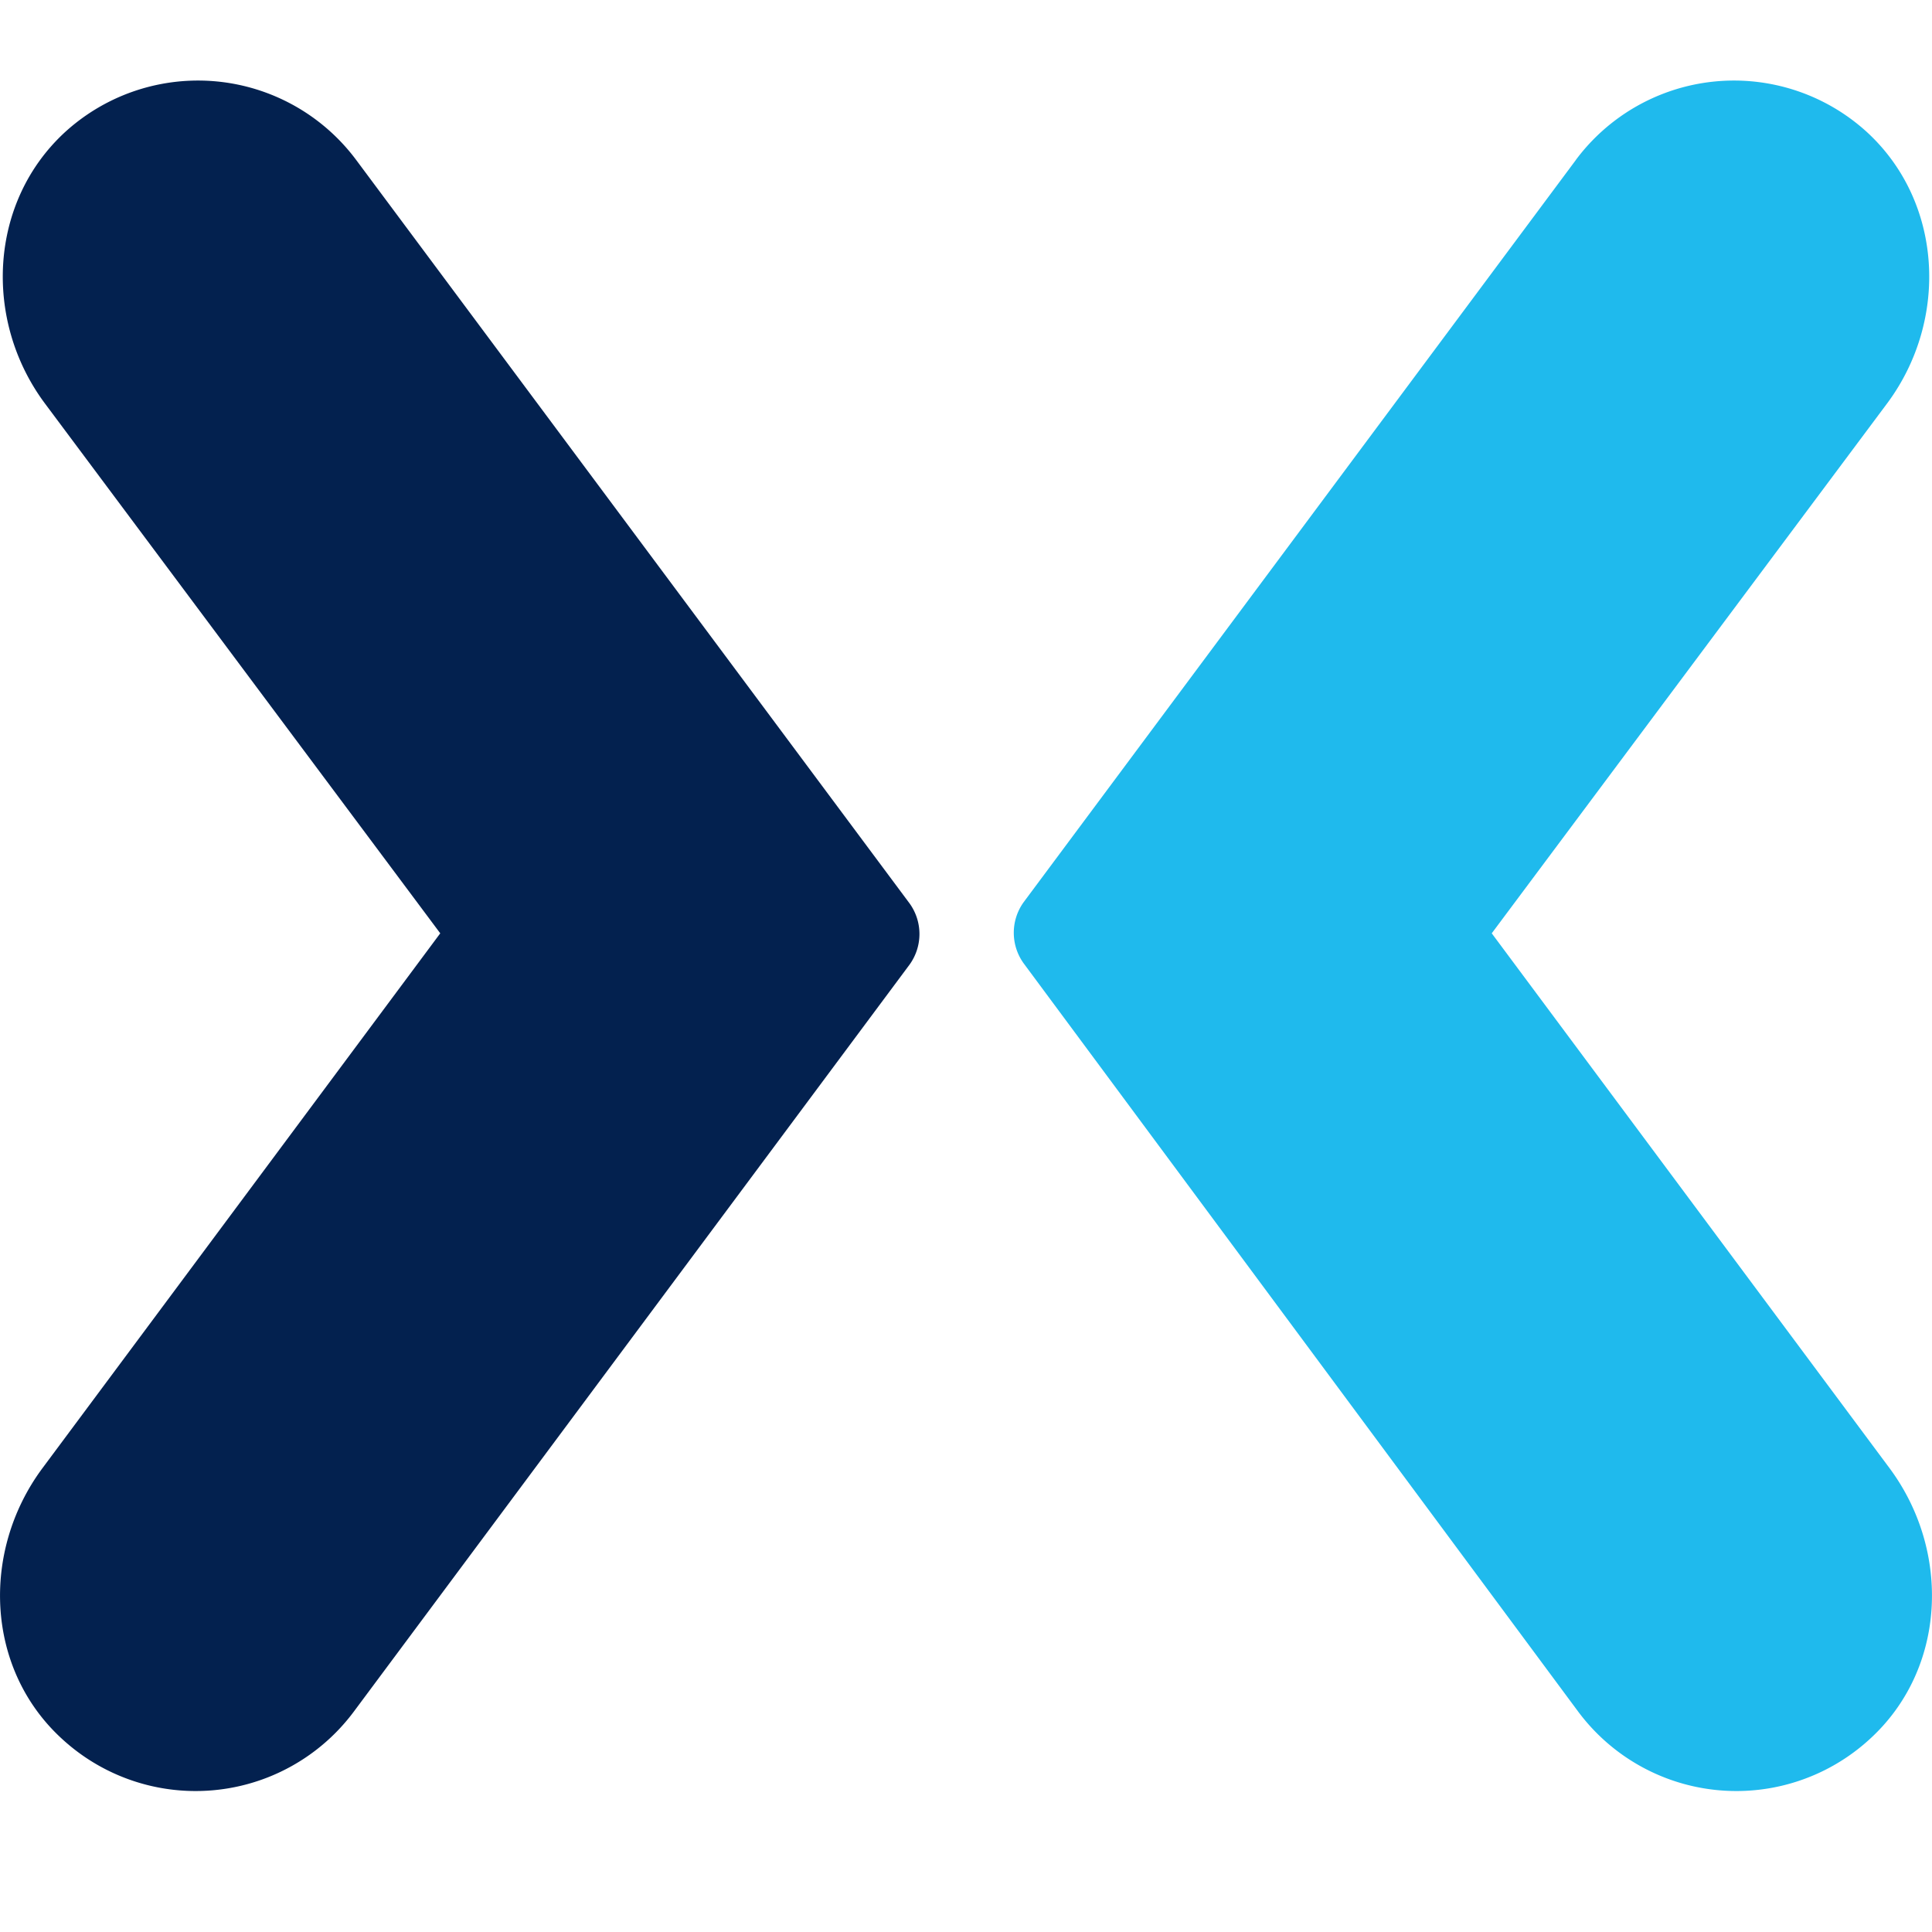 <svg xmlns="http://www.w3.org/2000/svg" width="24" height="24"><g fill="none" fill-rule="evenodd"><path fill="#03214F" fill-rule="nonzero" d="M4.423 1.985a2.45 2.45 0 0 0-3.616-.343c-.942.867-1.017 2.33-.255 3.362l4.917 6.59-4.946 6.65c-.762 1.032-.702 2.496.254 3.363a2.45 2.45 0 0 0 3.617-.343l6.904-9.28a.65.65 0 0 0 0-.763L4.423 1.985z"/><path fill="#1FBAED" d="M19.577 1.985a2.45 2.45 0 0 1 3.616-.343c.942.867 1.017 2.33.255 3.362l-4.917 6.59 4.946 6.65c.762 1.032.702 2.496-.254 3.363a2.45 2.45 0 0 1-3.617-.343l-6.889-9.296a.65.65 0 0 1 0-.762l6.86-9.22z"/><path d="M0 0h24v24H0z"/></g></svg>